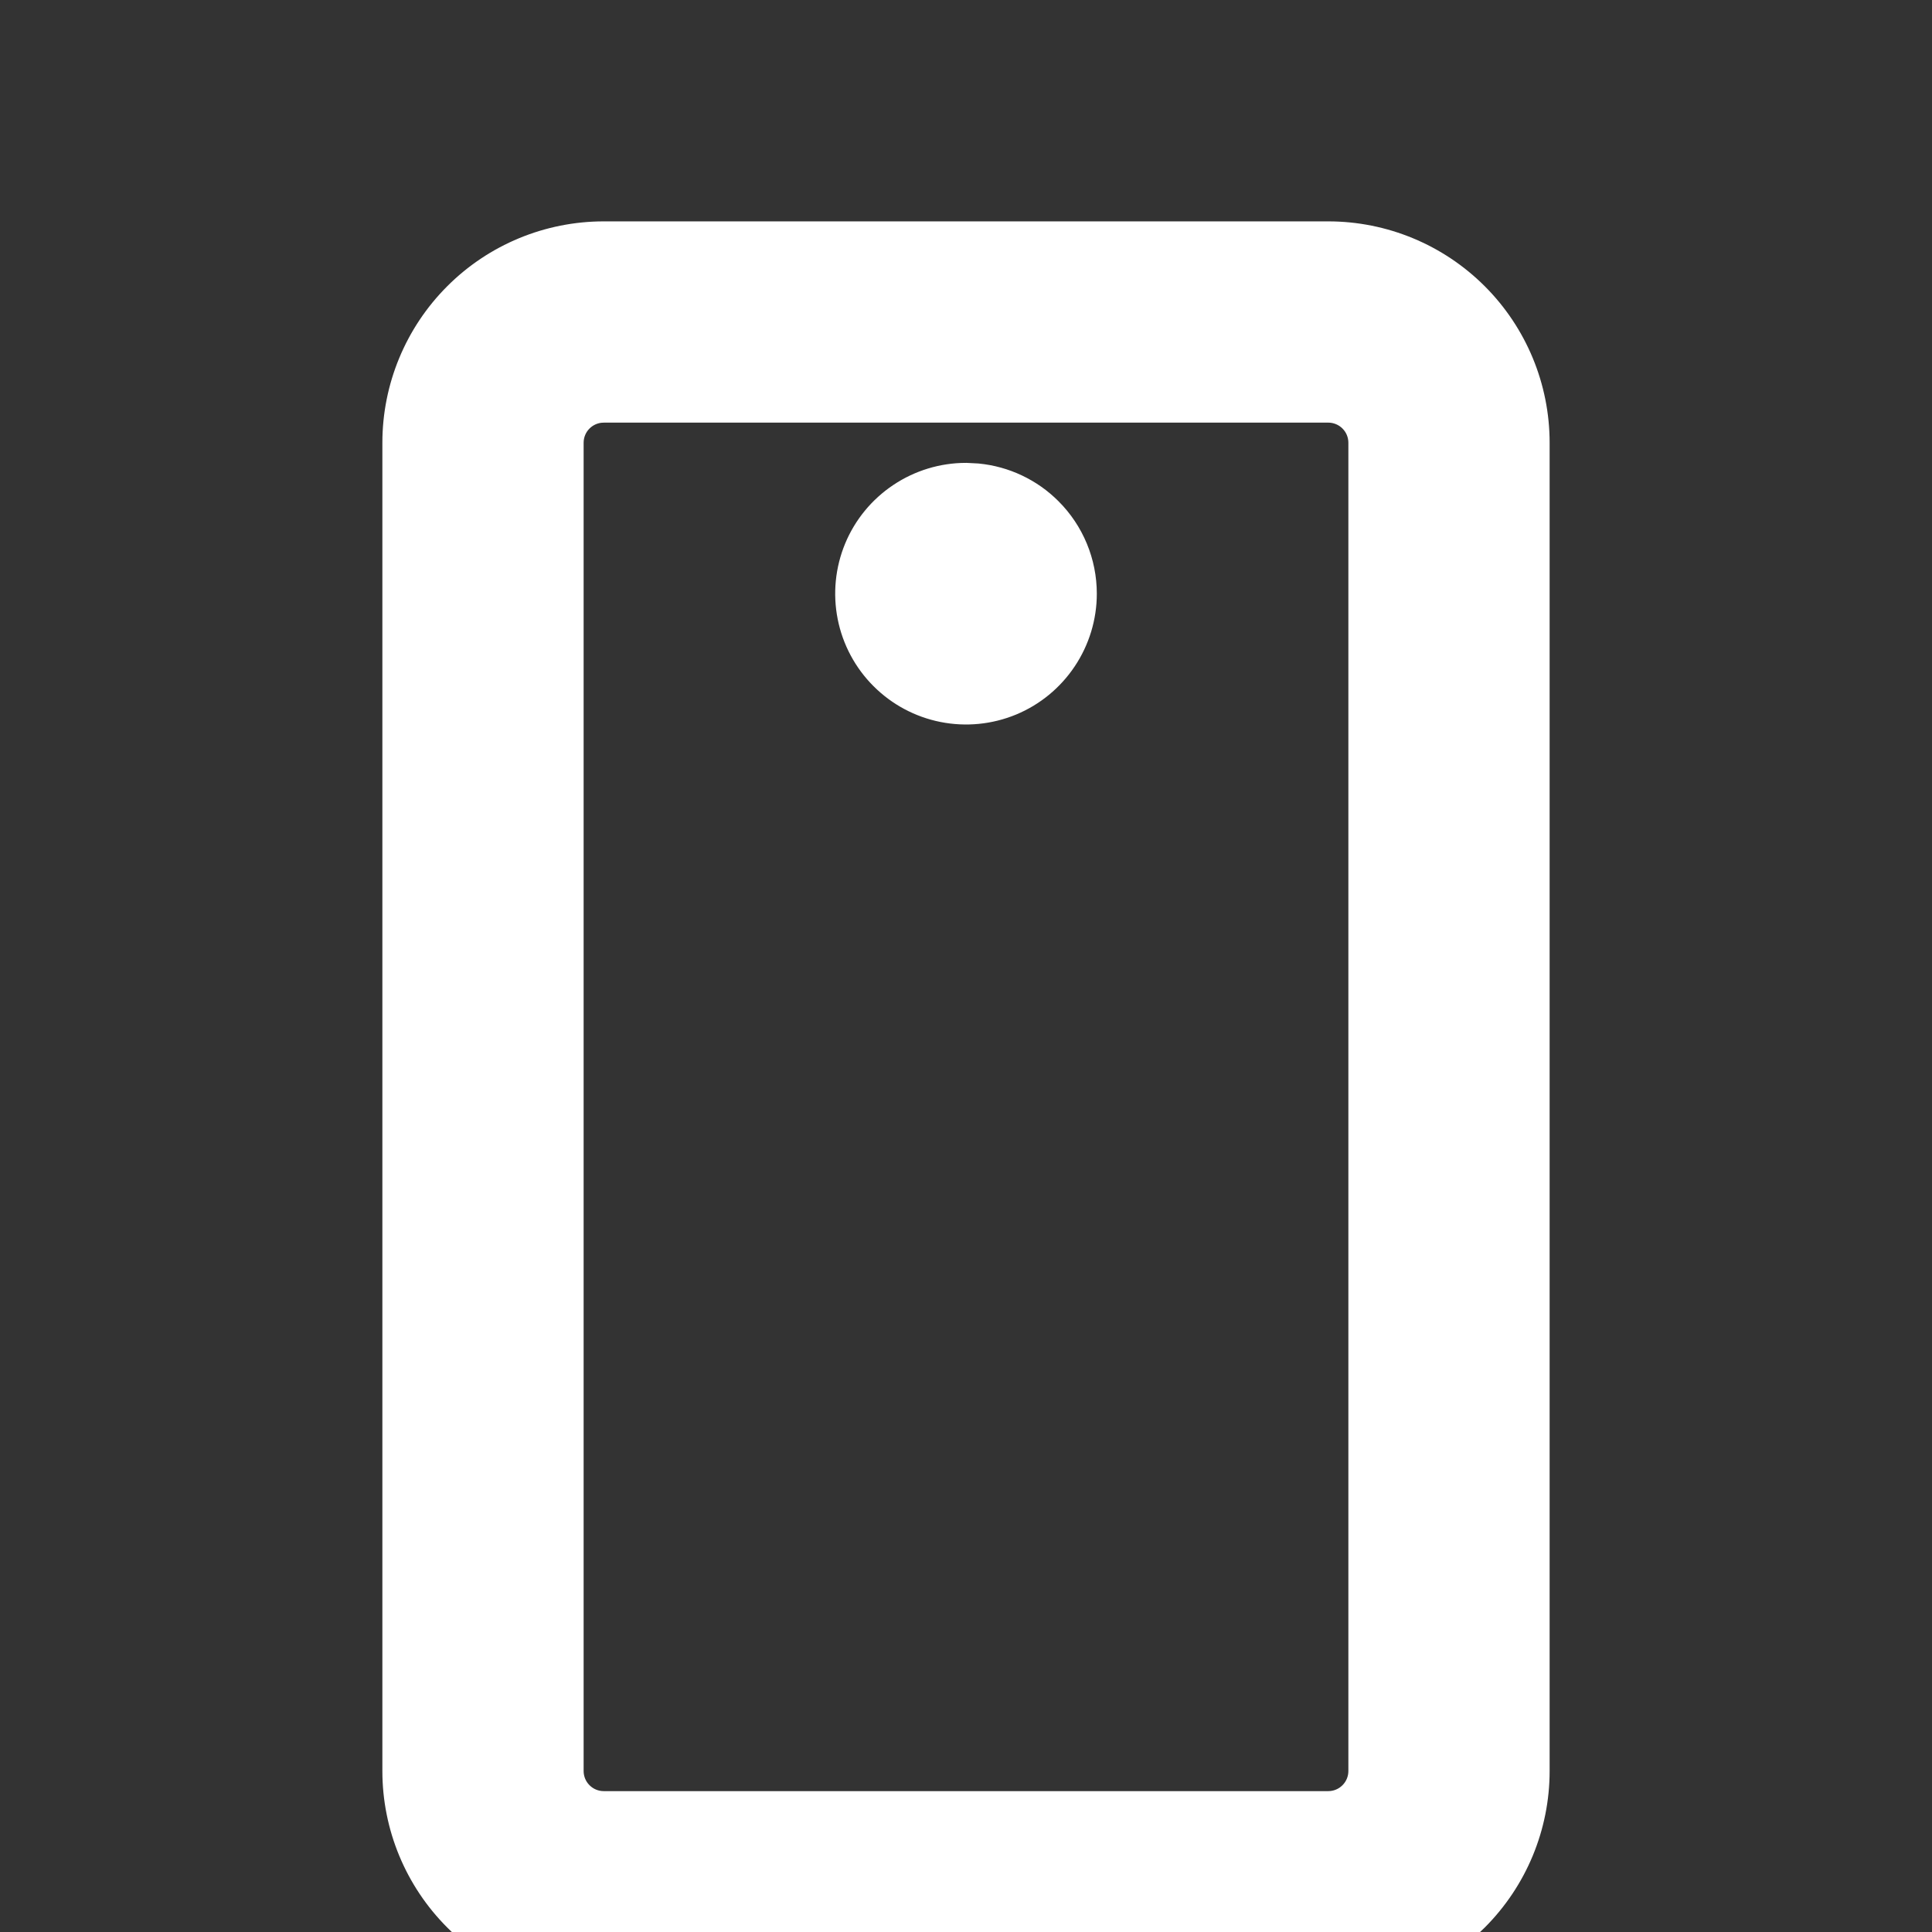 <?xml version="1.0" encoding="UTF-8"?>
<svg xmlns="http://www.w3.org/2000/svg" width="48" height="48" viewBox="0 0 48 48" fill="none">
  <rect x="0" y="0" width="48" height="48" fill="#333333" stroke="none"/>
  <g clip-path="url(#clip0_3168_2745)">
    <path d="M33 6C34.326 6 35.597 6.527 36.535 7.465C37.473 8.403 38 9.674 38 11V44C38 45.326 37.473 46.597 36.535 47.535C35.656 48.414 34.484 48.933 33.248 48.994L33 49H15C13.674 49 12.402 48.473 11.465 47.535C10.527 46.597 10 45.326 10 44V11C10 9.674 10.527 8.403 11.465 7.465C12.402 6.527 13.674 6 15 6H33ZM14.901 10.005C14.672 10.028 14.457 10.129 14.293 10.293C14.105 10.48 14 10.735 14 11V44C14 44.265 14.105 44.52 14.293 44.707C14.48 44.895 14.735 45 15 45H33C33.265 45 33.52 44.895 33.707 44.707C33.895 44.52 34 44.265 34 44V11C34 10.735 33.895 10.48 33.707 10.293C33.52 10.105 33.265 10 33 10H15L14.901 10.005ZM24.271 12.014C24.901 12.076 25.493 12.354 25.944 12.806C26.46 13.321 26.75 14.021 26.75 14.75C26.75 15.294 26.588 15.825 26.286 16.277C25.984 16.73 25.555 17.083 25.053 17.291C24.55 17.499 23.997 17.553 23.464 17.447C22.93 17.341 22.44 17.079 22.056 16.694C21.671 16.31 21.409 15.82 21.303 15.286C21.197 14.753 21.251 14.2 21.459 13.697C21.667 13.195 22.02 12.766 22.473 12.464C22.925 12.162 23.456 12 24 12L24.271 12.014Z" fill="white" stroke="white"></path>
  </g>
  <defs>
    <clipPath id="clip0_3168_2745">
      <rect width="48" height="48" fill="white"></rect>
    </clipPath>
  </defs>
</svg>
